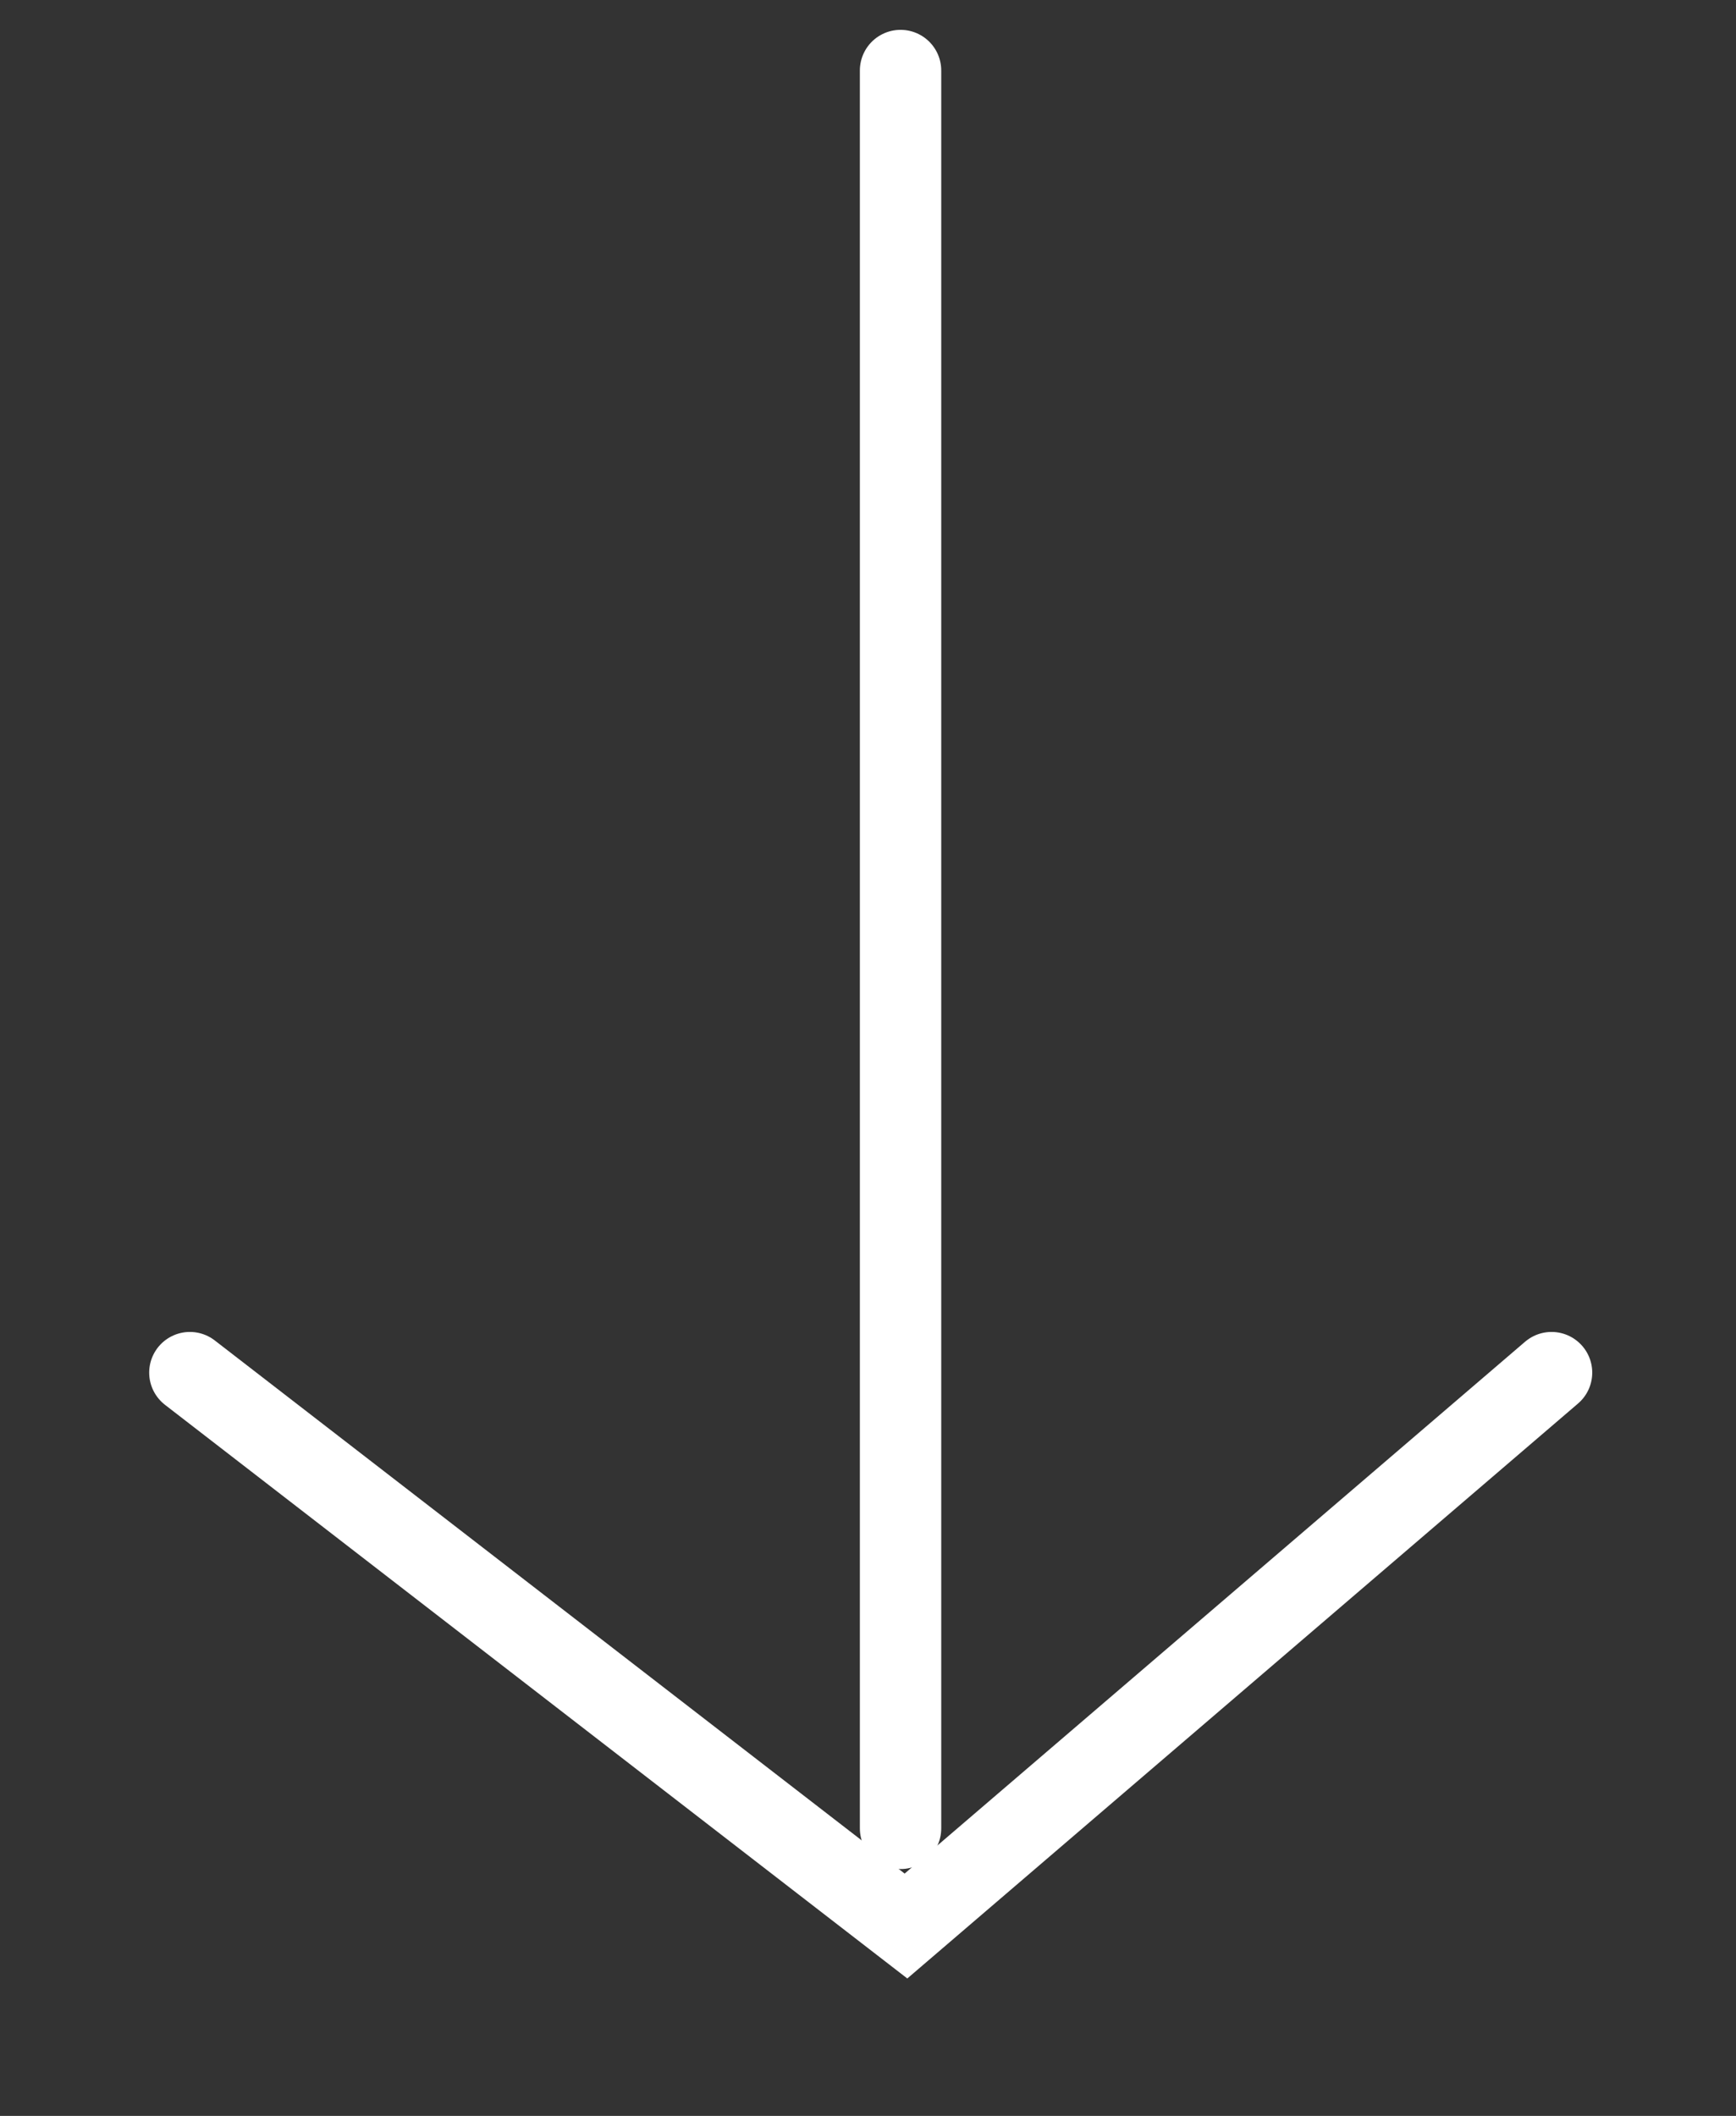 <?xml version="1.0" encoding="UTF-8"?>
<svg xmlns="http://www.w3.org/2000/svg" version="1.2" viewBox="0 0 32 39" width="32" height="39">
  <rect x="0" y="0" width="32" height="39" fill="#333333" stroke="none"/>
  <defs>
    <clipPath id="cp1">
      <path d="m-884-1088h1800v10018h-1800z"></path>
    </clipPath>
  </defs>
  <style>.a{fill:none;stroke:#fff;stroke-linecap:round;stroke-miterlimit:100;stroke-width:1.5}</style>
  <g clip-path="url(#cp1)">
    <path class="a" d="m16.6 1.3v32.4"></path>
    <path class="a" d="m3.5 25.3l13.2 10.2 11.9-10.2"></path>
  </g>
</svg>
